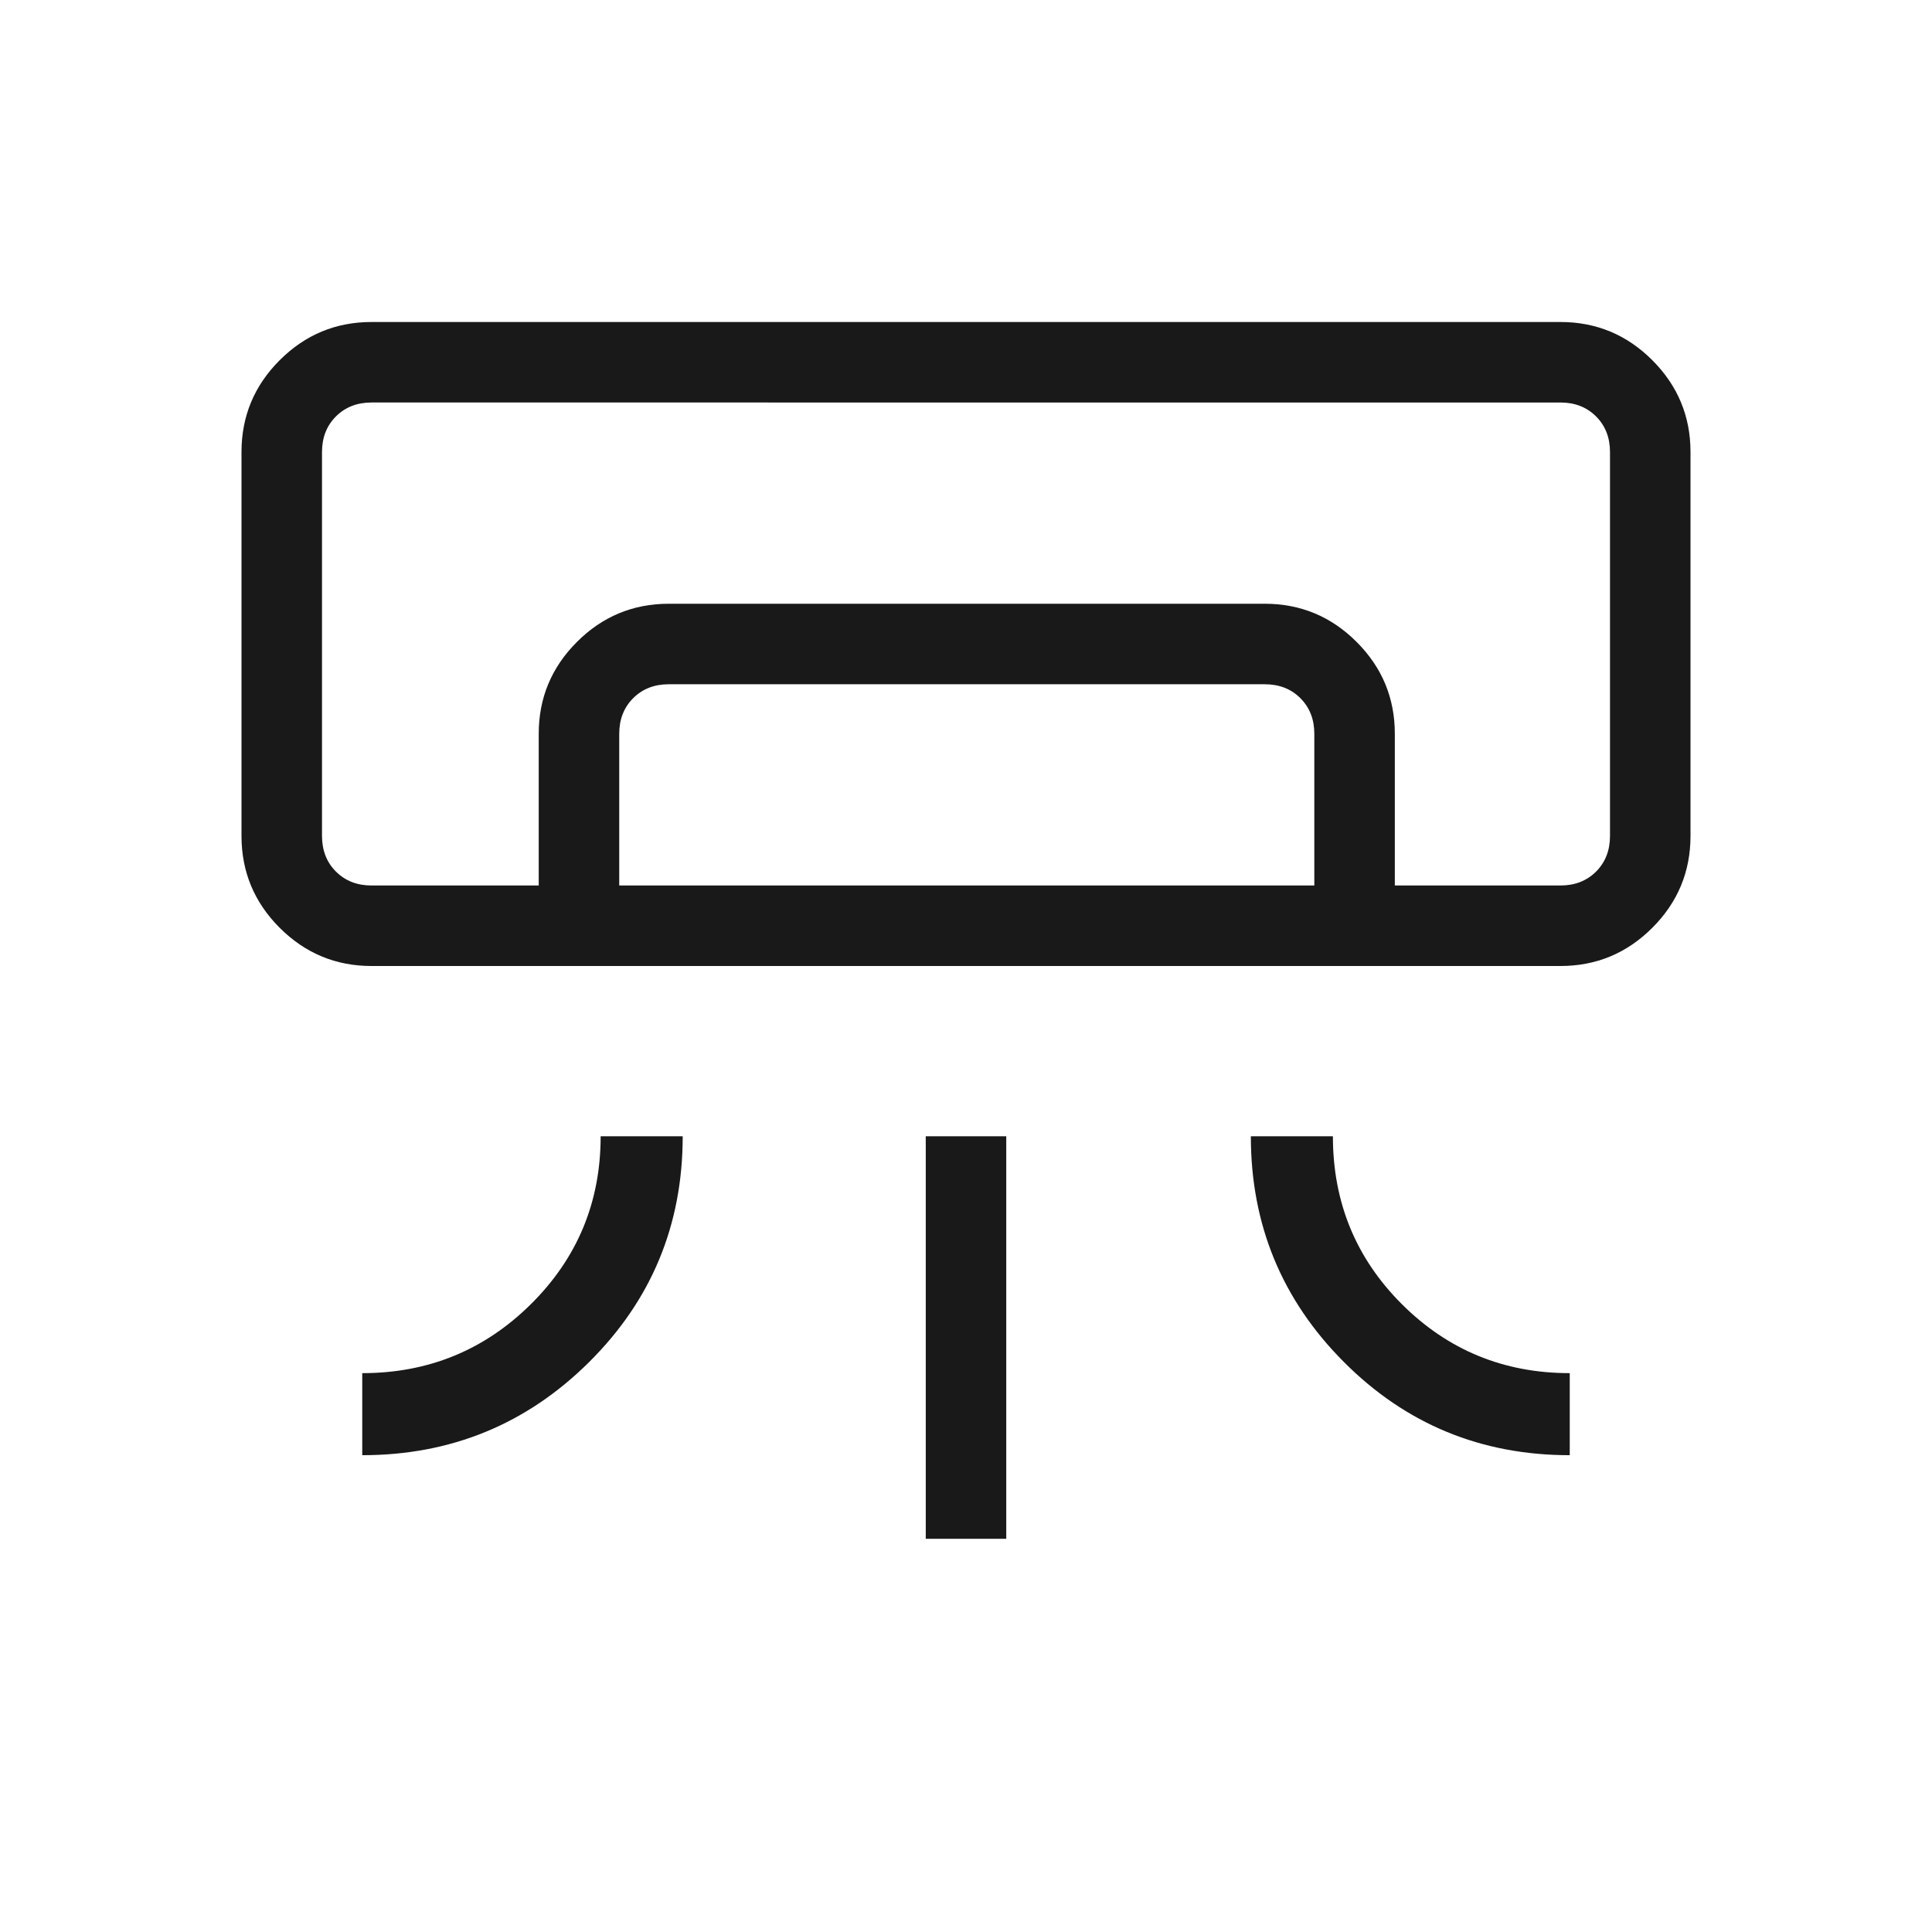 <?xml version="1.0" encoding="UTF-8"?>
<svg xmlns:xlink="http://www.w3.org/1999/xlink" xmlns="http://www.w3.org/2000/svg" height="24" viewBox="0 -960 960 960" width="24" fill="#191919">
  <path d="M775.38-480H184.62q-26.66 0-45.64-18.98T120-544.62v-190.77q0-26.65 18.98-45.63Q157.96-800 184.62-800h590.76q26.66 0 45.64 18.98T840-735.39v190.77q0 26.66-18.98 45.64T775.38-480ZM180-236.92v-40.77q49.23 0 83.85-34.33 34.61-34.33 34.61-83.36h40.77q0 66.07-46.57 112.26-46.58 46.2-112.66 46.2Zm600 0q-66.08 0-112.27-46.35t-46.19-112.11h40.77q0 49.23 34.32 83.46 34.33 34.23 83.37 34.23v40.77Zm-320 41.54v-200h40v200h-40ZM775.38-520H800 160 775.38Zm-507.69 0v-75.38q0-26.66 18.98-45.64T332.31-660h296.15q26.66 0 45.64 18.98t18.98 45.64V-520h-40v-75.38q0-10.77-6.93-17.7-6.92-6.92-17.69-6.92H332.31q-10.77 0-17.69 6.92-6.93 6.93-6.93 17.7V-520h-40Zm-83.07 0h590.76q10.77 0 17.7-6.92 6.92-6.93 6.92-17.7v-190.77q0-10.76-6.92-17.69-6.93-6.92-17.7-6.92H184.62q-10.77 0-17.7 6.92-6.92 6.93-6.92 17.69v190.77q0 10.77 6.92 17.7 6.93 6.92 17.7 6.92Z" fill="#191919"></path>
</svg>
